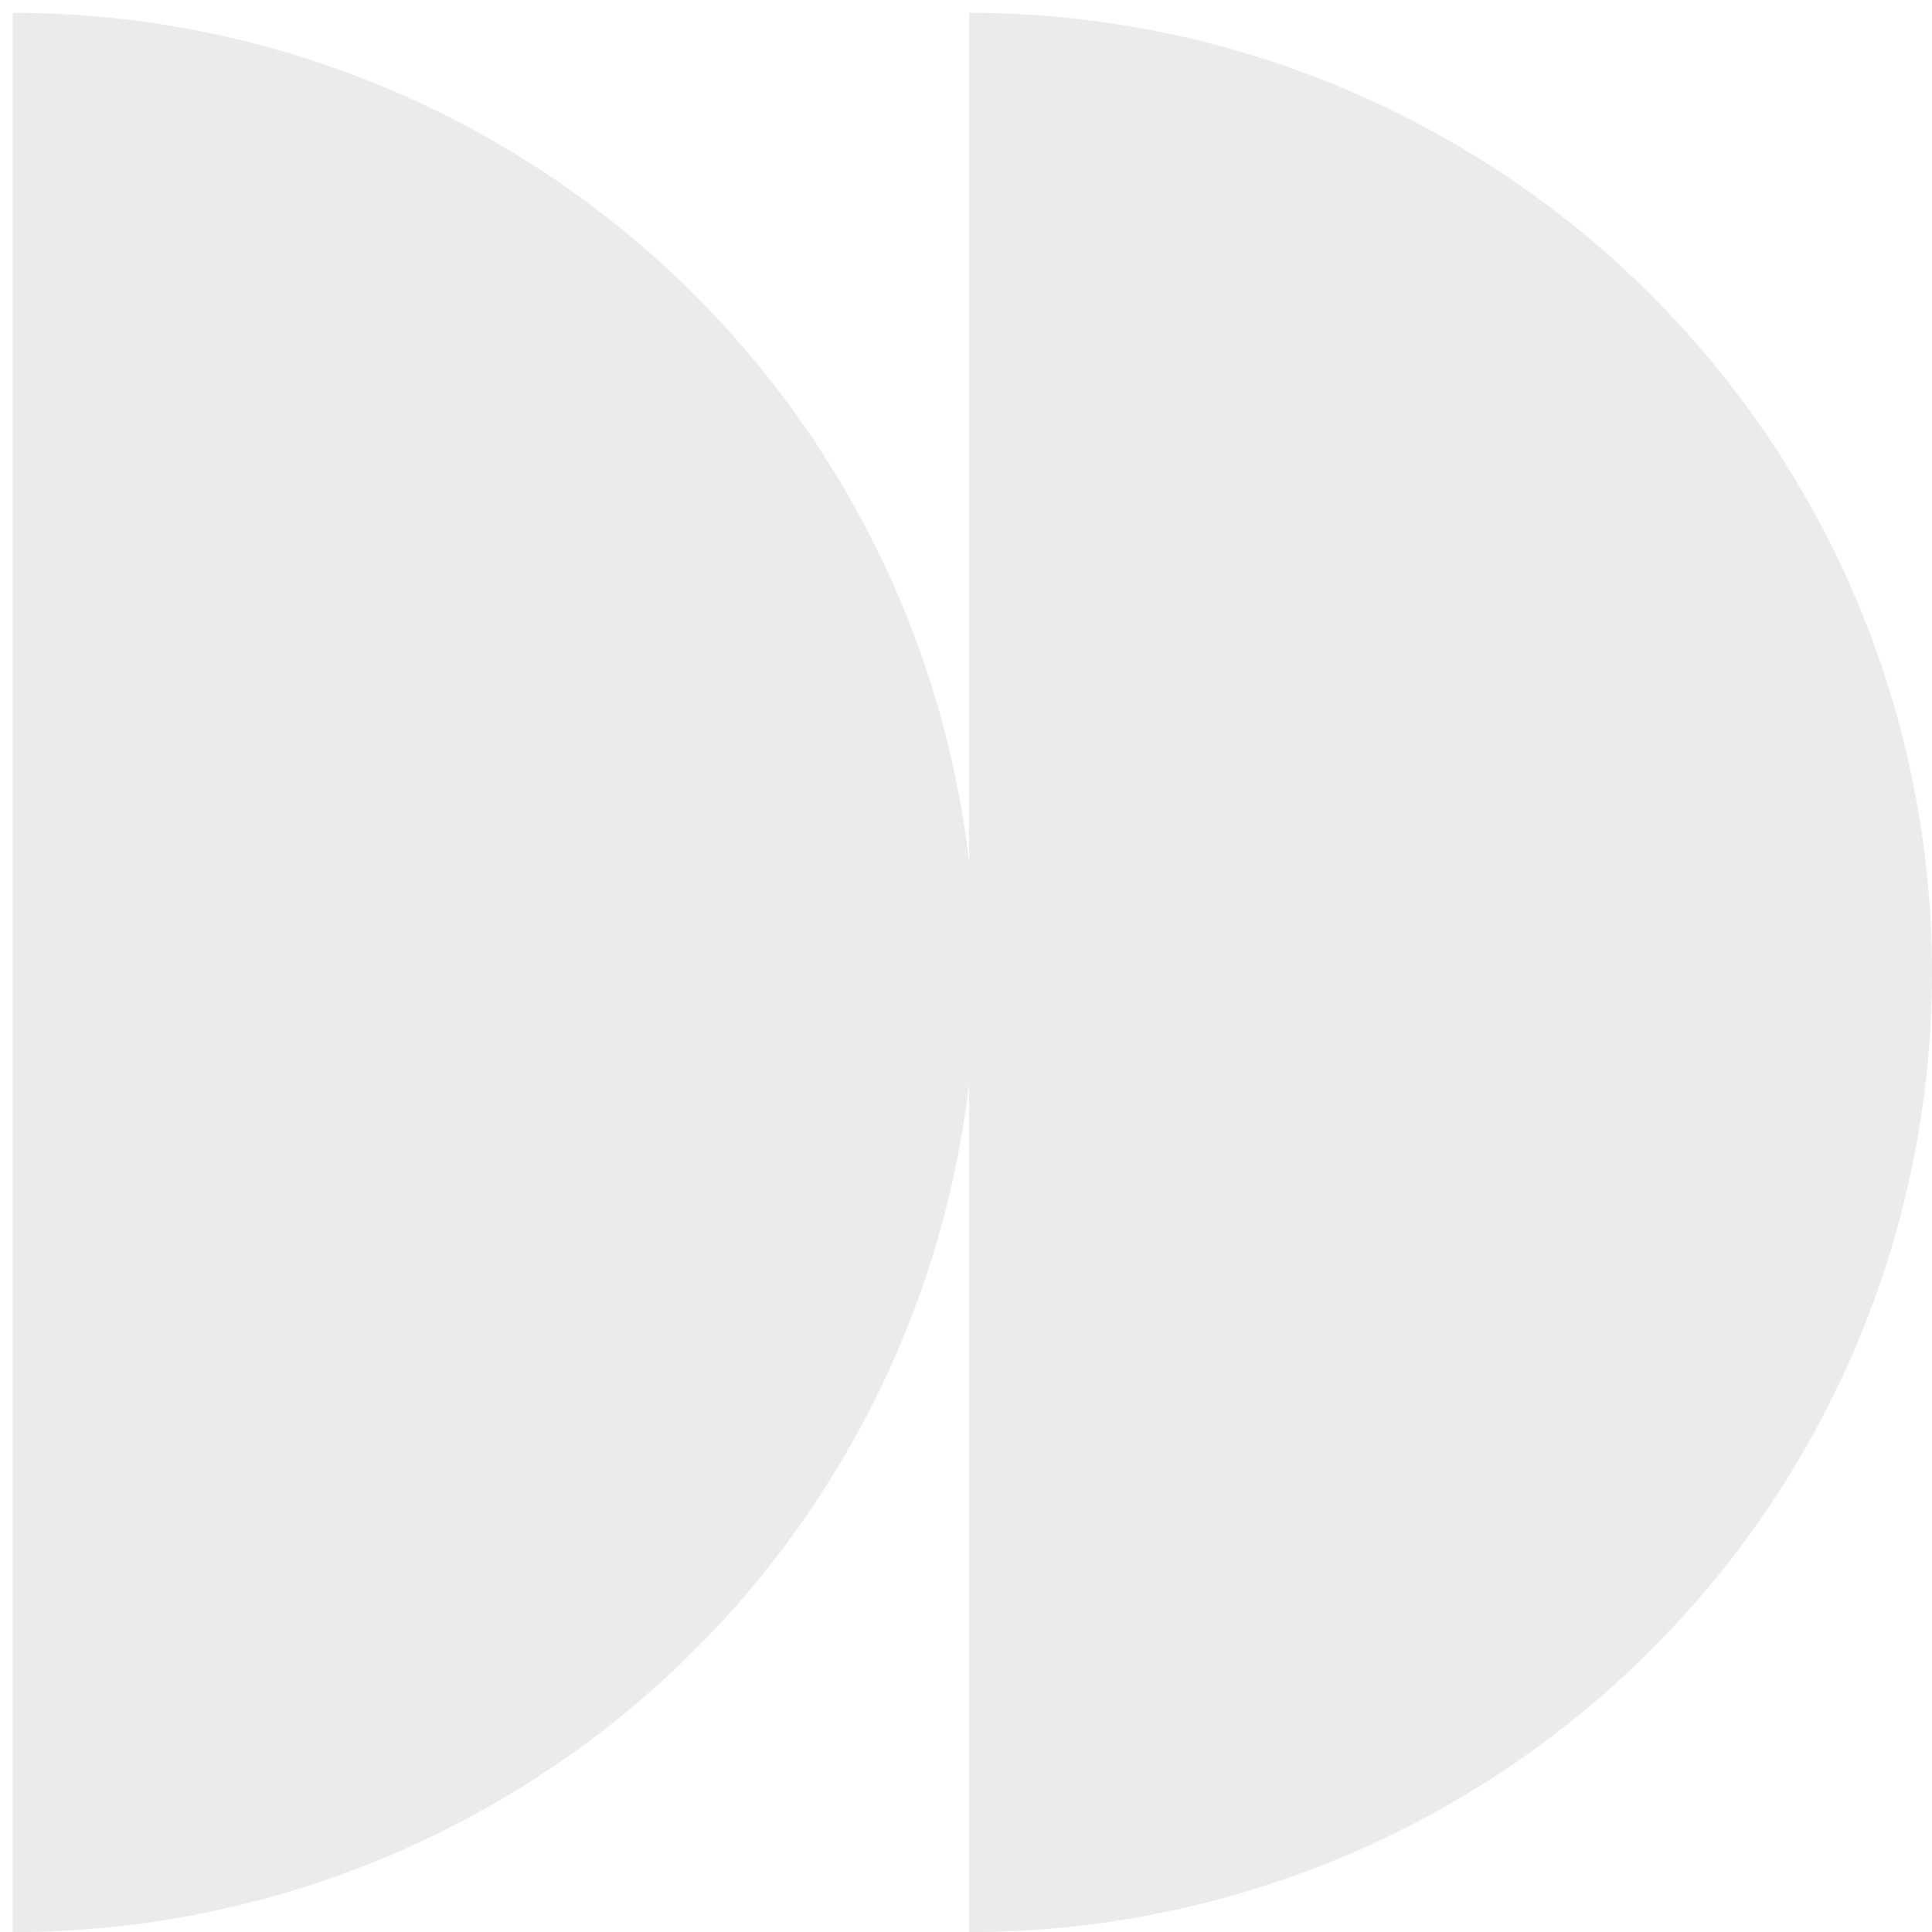 <svg width="76" height="76" viewBox="0 0 76 76" fill="none" xmlns="http://www.w3.org/2000/svg">
<path d="M38.121 0.504C48.167 0.504 57.802 4.482 64.905 11.562C72.009 18.641 76 28.242 76 38.254C76 48.266 72.009 57.868 64.905 64.947C57.802 72.027 48.167 76.004 38.121 76.004V42.63C37.138 51.031 33.345 58.907 27.284 64.947C20.18 72.027 10.546 76.004 0.5 76.004V0.504C10.546 0.504 20.18 4.482 27.284 11.562C33.345 17.602 37.137 25.478 38.121 33.878V0.504Z" fill="black" fill-opacity="0.08"/>
</svg>
